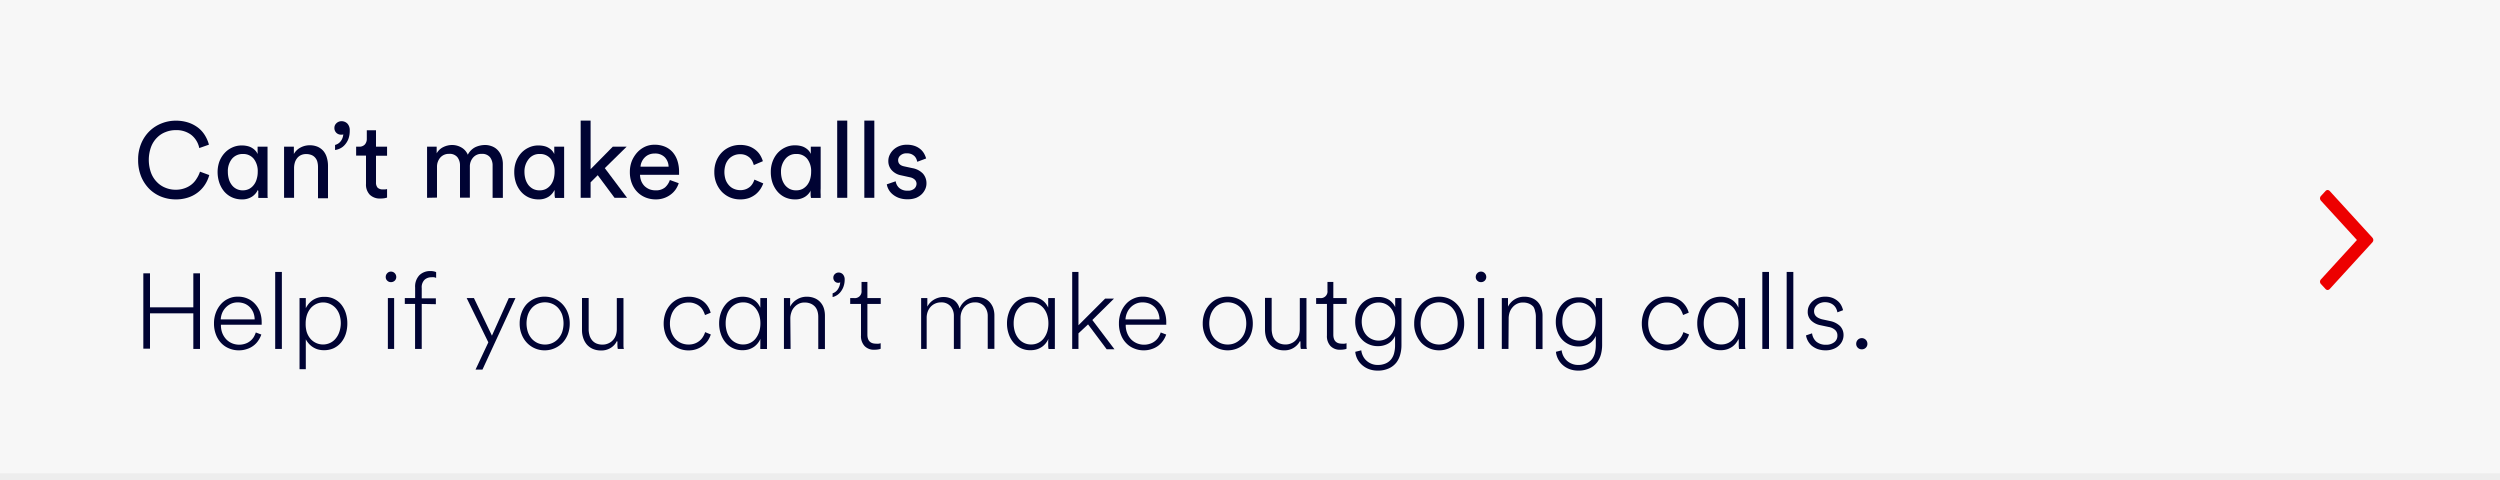 <svg id="Content" xmlns="http://www.w3.org/2000/svg" viewBox="0 0 375 72"><defs><style>.cls-1{fill:#f7f7f7;}.cls-2{fill:#000333;}.cls-3{fill:#ededed;}.cls-4{fill:#ed0000;}</style></defs><title>Help</title><g id="Text"><rect class="cls-1" x="-5" width="385" height="72"/><path class="cls-2" d="M26.35,29.91a5.9,5.9,0,0,1-2.12-.39,5.36,5.36,0,0,1-1.79-1.14,5.74,5.74,0,0,1-1.25-1.86A6.48,6.48,0,0,1,20.72,24a6.22,6.22,0,0,1,.48-2.52,5.59,5.59,0,0,1,1.27-1.85,5.44,5.44,0,0,1,1.81-1.14,5.75,5.75,0,0,1,2.07-.39,6,6,0,0,1,1.79.25,5,5,0,0,1,1.46.72,4.19,4.19,0,0,1,1.08,1.14,5.28,5.28,0,0,1,.66,1.49l-1.45.51a3.35,3.35,0,0,0-1.23-2,3.69,3.69,0,0,0-2.31-.69,4,4,0,0,0-1.49.28,3.55,3.55,0,0,0-1.3.84,3.93,3.93,0,0,0-.9,1.4,5.73,5.73,0,0,0,0,3.89,3.93,3.93,0,0,0,.9,1.4,3.58,3.58,0,0,0,1.3.85,4,4,0,0,0,1.49.28,3.87,3.87,0,0,0,1.31-.21,3.51,3.51,0,0,0,1.05-.56,3.21,3.21,0,0,0,.77-.87A4.41,4.41,0,0,0,30,25.75l1.39.51a5.1,5.1,0,0,1-.67,1.48,4.73,4.73,0,0,1-2.54,1.9A5.76,5.76,0,0,1,26.35,29.91Z"/><path class="cls-2" d="M38.67,28.5a2.43,2.43,0,0,1-.87,1,2.64,2.64,0,0,1-1.51.41,3.53,3.53,0,0,1-1.52-.32,3.43,3.43,0,0,1-1.15-.88,4.11,4.11,0,0,1-.72-1.3,5,5,0,0,1-.26-1.61,4.67,4.67,0,0,1,.26-1.55A4,4,0,0,1,33.65,23a3.51,3.51,0,0,1,1.15-.86,3.32,3.32,0,0,1,1.49-.32,3.46,3.46,0,0,1,.9.11,2.23,2.23,0,0,1,.68.3,2.16,2.16,0,0,1,.48.41,1.71,1.71,0,0,1,.29.47V22h1.49v6.27c0,.34,0,.64,0,.91s0,.44.05.51H38.75a2.36,2.36,0,0,1,0-.41,5.78,5.78,0,0,1,0-.63Zm-4.49-2.73a3.9,3.9,0,0,0,.15,1.1,2.6,2.6,0,0,0,.44.88,2,2,0,0,0,1.66.8,2.05,2.05,0,0,0,.93-.21,2.1,2.1,0,0,0,.7-.59,2.43,2.43,0,0,0,.44-.88,3.57,3.57,0,0,0,.16-1.1,3,3,0,0,0-.59-1.94,2,2,0,0,0-1.62-.73,2.06,2.06,0,0,0-1.66.73A2.93,2.93,0,0,0,34.18,25.77Z"/><path class="cls-2" d="M44.11,29.67h-1.5V22h1.47v1.1a2.41,2.41,0,0,1,1.06-1,2.9,2.9,0,0,1,1.31-.31,3,3,0,0,1,1.21.23,2.52,2.52,0,0,1,.86.64,2.73,2.73,0,0,1,.51,1,4.24,4.24,0,0,1,.17,1.2v4.88H47.7V25.05a3,3,0,0,0-.09-.75,1.51,1.51,0,0,0-.31-.62,1.41,1.41,0,0,0-.56-.42,2.1,2.1,0,0,0-.84-.15,1.76,1.76,0,0,0-.78.17,1.56,1.56,0,0,0-.56.46,2,2,0,0,0-.34.67,3,3,0,0,0-.11.81Z"/><path class="cls-2" d="M50.16,19.18a.93.93,0,0,1,.31-.7,1.09,1.09,0,0,1,.78-.3,1.22,1.22,0,0,1,.85.35,1.43,1.43,0,0,1,.36,1.06,3.47,3.47,0,0,1-.21,1.28,2.94,2.94,0,0,1-.55.88,2.2,2.2,0,0,1-.71.53,2.42,2.42,0,0,1-.73.22v-.76a1.53,1.53,0,0,0,.88-.6,1.87,1.87,0,0,0,.35-1l-.11.06-.21,0a1,1,0,0,1-.71-.27A1,1,0,0,1,50.16,19.18Z"/><path class="cls-2" d="M56.4,22h1.66v1.36H56.4v4a1.15,1.15,0,0,0,.24.79,1.11,1.11,0,0,0,.83.26h.32l.27-.05v1.28l-.36.09a4.13,4.13,0,0,1-.66.05,2.15,2.15,0,0,1-1.57-.57,2.18,2.18,0,0,1-.57-1.62V23.34H53.42V22h.42a1.1,1.1,0,0,0,.9-.34,1.26,1.26,0,0,0,.28-.85V19.54H56.4Z"/><path class="cls-2" d="M64.06,29.67V22H65.5v1a2.26,2.26,0,0,1,1-.94,3,3,0,0,1,1.32-.31,2.77,2.77,0,0,1,1.35.35,2.22,2.22,0,0,1,1,1.11,2.57,2.57,0,0,1,1.16-1.15,3.53,3.53,0,0,1,1.42-.31,2.78,2.78,0,0,1,1,.18,2.3,2.3,0,0,1,.85.53,2.62,2.62,0,0,1,.6.92,3.39,3.39,0,0,1,.23,1.3v5H73.89V24.84a2,2,0,0,0-.39-1.26,1.51,1.51,0,0,0-1.24-.5,1.62,1.62,0,0,0-1.29.55A2,2,0,0,0,70.48,25v4.65H69V24.84a2,2,0,0,0-.39-1.26,1.48,1.48,0,0,0-1.25-.5,1.68,1.68,0,0,0-1.3.54A2.08,2.08,0,0,0,65.55,25v4.64Z"/><path class="cls-2" d="M83.17,28.5a2.43,2.43,0,0,1-.87,1,2.67,2.67,0,0,1-1.52.41,3.56,3.56,0,0,1-1.52-.32,3.39,3.39,0,0,1-1.14-.88,4.13,4.13,0,0,1-.73-1.3,5,5,0,0,1-.25-1.61,4.43,4.43,0,0,1,.26-1.55A4,4,0,0,1,78.14,23a3.55,3.55,0,0,1,1.16-.86,3.28,3.28,0,0,1,1.48-.32,3.49,3.49,0,0,1,.91.11,2.23,2.23,0,0,1,.68.3,2.16,2.16,0,0,1,.48.41,2,2,0,0,1,.29.47V22h1.48v6.27c0,.34,0,.64,0,.91s0,.44,0,.51H83.25a3.46,3.46,0,0,1-.06-.41c0-.18,0-.39,0-.63Zm-4.5-2.73a3.9,3.9,0,0,0,.15,1.1,2.79,2.79,0,0,0,.44.88,2.24,2.24,0,0,0,.71.59,2.12,2.12,0,0,0,1,.21,2.05,2.05,0,0,0,.93-.21,2.21,2.21,0,0,0,.7-.59,2.6,2.6,0,0,0,.44-.88,3.9,3.9,0,0,0,.15-1.1,3,3,0,0,0-.58-1.94,2,2,0,0,0-1.63-.73,2,2,0,0,0-1.65.73A2.93,2.93,0,0,0,78.67,25.77Z"/><path class="cls-2" d="M90.72,25.22l3.34,4.45H92.18l-2.52-3.39-1.07,1.07v2.32H87.1V18.09h1.49v7.29L91.92,22H94Z"/><path class="cls-2" d="M101.81,27.48a3.66,3.66,0,0,1-.47.95,3.27,3.27,0,0,1-.76.77,3.51,3.51,0,0,1-1,.52,3.69,3.69,0,0,1-1.23.19,4.08,4.08,0,0,1-1.47-.27,3.62,3.62,0,0,1-1.24-.8,3.72,3.72,0,0,1-.85-1.3,4.54,4.54,0,0,1-.31-1.74,4.42,4.42,0,0,1,.3-1.66,4.5,4.5,0,0,1,.81-1.28A3.77,3.77,0,0,1,96.77,22a3.37,3.37,0,0,1,1.39-.29,4,4,0,0,1,1.58.29,3.16,3.16,0,0,1,1.16.83,3.64,3.64,0,0,1,.71,1.27,5.27,5.27,0,0,1,.25,1.64c0,.09,0,.18,0,.27a1.18,1.18,0,0,1,0,.21H96a2.86,2.86,0,0,0,.19.94,2.27,2.27,0,0,0,.49.75,2.48,2.48,0,0,0,.74.48,2.44,2.44,0,0,0,.9.16,2.12,2.12,0,0,0,1.44-.44,2.61,2.61,0,0,0,.72-1.11ZM100.29,25a2.12,2.12,0,0,0-.56-1.4,2,2,0,0,0-1.55-.57,2.13,2.13,0,0,0-.86.17,2,2,0,0,0-.64.45,2.17,2.17,0,0,0-.42.63,1.91,1.91,0,0,0-.18.72Z"/><path class="cls-2" d="M111,23.13a2.28,2.28,0,0,0-1.63.67,2.5,2.5,0,0,0-.52.84,3.7,3.7,0,0,0,0,2.34,2.54,2.54,0,0,0,.52.84,2,2,0,0,0,.75.52,2.32,2.32,0,0,0,.89.18,2.26,2.26,0,0,0,.92-.16,2.19,2.19,0,0,0,.63-.4,2.15,2.15,0,0,0,.39-.52,2.71,2.71,0,0,0,.21-.5l1.33.57a4.12,4.12,0,0,1-.42.84,3.64,3.64,0,0,1-.7.78,3.86,3.86,0,0,1-1,.57,3.93,3.93,0,0,1-1.34.21,3.85,3.85,0,0,1-1.56-.31,3.8,3.8,0,0,1-1.22-.86,4.2,4.2,0,0,1-.81-1.3,4.32,4.32,0,0,1-.29-1.62,4.4,4.4,0,0,1,.29-1.65,3.9,3.9,0,0,1,.82-1.29,3.74,3.74,0,0,1,1.23-.84,3.9,3.9,0,0,1,1.53-.3,4,4,0,0,1,1.35.21,3.41,3.41,0,0,1,1,.57,3,3,0,0,1,.68.79,4,4,0,0,1,.38.87l-1.36.58a3.79,3.79,0,0,0-.22-.58,2.15,2.15,0,0,0-.39-.52,2.27,2.27,0,0,0-.6-.38A2.19,2.19,0,0,0,111,23.13Z"/><path class="cls-2" d="M121.65,28.5a2.43,2.43,0,0,1-.87,1,2.67,2.67,0,0,1-1.52.41,3.56,3.56,0,0,1-1.52-.32,3.39,3.39,0,0,1-1.14-.88,4.13,4.13,0,0,1-.73-1.3,5,5,0,0,1-.25-1.61,4.43,4.43,0,0,1,.26-1.55,4,4,0,0,1,.74-1.27,3.55,3.55,0,0,1,1.16-.86,3.28,3.28,0,0,1,1.48-.32,3.54,3.54,0,0,1,.91.11,2.23,2.23,0,0,1,.68.3,2.16,2.16,0,0,1,.48.41,2,2,0,0,1,.29.47V22h1.48v6.27a8.35,8.35,0,0,0,0,.91c0,.27,0,.44,0,.51h-1.45a3.46,3.46,0,0,1-.06-.41c0-.18,0-.39,0-.63Zm-4.5-2.73a3.9,3.9,0,0,0,.15,1.1,2.79,2.79,0,0,0,.44.88,2.24,2.24,0,0,0,.71.59,2.09,2.09,0,0,0,1,.21,2.05,2.05,0,0,0,.93-.21,2.21,2.21,0,0,0,.7-.59,2.6,2.6,0,0,0,.44-.88,3.9,3.9,0,0,0,.15-1.1,3,3,0,0,0-.58-1.94,2,2,0,0,0-1.63-.73,2,2,0,0,0-1.65.73A2.93,2.93,0,0,0,117.15,25.77Z"/><path class="cls-2" d="M125.58,29.67V18.09h1.51V29.67Z"/><path class="cls-2" d="M129.65,29.67V18.09h1.5V29.67Z"/><path class="cls-2" d="M134.35,27.19a1.69,1.69,0,0,0,.53,1,1.82,1.82,0,0,0,1.26.41,1.42,1.42,0,0,0,1-.3,1,1,0,0,0,.34-.72.86.86,0,0,0-.26-.63,1.47,1.47,0,0,0-.74-.36l-1.31-.29a2.49,2.49,0,0,1-1.41-.77,2,2,0,0,1-.51-1.39,2.06,2.06,0,0,1,.22-.94,2.56,2.56,0,0,1,.58-.77,2.75,2.75,0,0,1,.87-.53,2.94,2.94,0,0,1,1.07-.19,3.44,3.44,0,0,1,1.32.22,2.76,2.76,0,0,1,.87.55,2.52,2.52,0,0,1,.5.68,3.59,3.59,0,0,1,.24.61l-1.33.5a3.39,3.39,0,0,0-.11-.37,1.5,1.5,0,0,0-.26-.43,1.64,1.64,0,0,0-.48-.34A1.68,1.68,0,0,0,136,23a1.32,1.32,0,0,0-.93.31.94.94,0,0,0-.35.71c0,.49.29.8.88.93l1.25.27a2.88,2.88,0,0,1,1.59.82,2.16,2.16,0,0,1,.53,1.47,2.06,2.06,0,0,1-.17.83,2.55,2.55,0,0,1-.52.77,2.74,2.74,0,0,1-.87.57,3.41,3.41,0,0,1-1.25.21,3.71,3.71,0,0,1-1.37-.22,3.17,3.17,0,0,1-.94-.56,2.42,2.42,0,0,1-.58-.73,2.35,2.35,0,0,1-.25-.73Z"/><path class="cls-2" d="M29,52.34V47h-6.5v5.3h-1V41h1V46.1H29V41h1V52.34Z"/><path class="cls-2" d="M39.2,50.18a3.71,3.71,0,0,1-.46.91,3,3,0,0,1-.72.76,3.15,3.15,0,0,1-1,.51,3.59,3.59,0,0,1-1.2.19,3.7,3.7,0,0,1-1.44-.28,3.36,3.36,0,0,1-1.18-.79,3.72,3.72,0,0,1-.8-1.27,4.57,4.57,0,0,1-.3-1.71,4.46,4.46,0,0,1,.29-1.63,4,4,0,0,1,.77-1.27,3.32,3.32,0,0,1,1.12-.81,3.17,3.17,0,0,1,1.36-.29,3.52,3.52,0,0,1,1.5.29,3.23,3.23,0,0,1,1.12.8A3.7,3.7,0,0,1,39,46.8a4.54,4.54,0,0,1,.25,1.55,1,1,0,0,1,0,.18s0,.11,0,.18H33.14v.06a3.29,3.29,0,0,0,.21,1.2,3,3,0,0,0,.59.93,2.59,2.59,0,0,0,.86.59,2.83,2.83,0,0,0,2,.06,2.28,2.28,0,0,0,.72-.39,2.36,2.36,0,0,0,.52-.57,3.38,3.38,0,0,0,.33-.72Zm-1-2.27a3,3,0,0,0-.19-1,2.64,2.64,0,0,0-.5-.8,2.38,2.38,0,0,0-.79-.55,2.78,2.78,0,0,0-1.06-.2,2.42,2.42,0,0,0-1,.2,2.66,2.66,0,0,0-1.32,1.35,3,3,0,0,0-.23,1Z"/><path class="cls-2" d="M41.28,52.34V40.79h1V52.34Z"/><path class="cls-2" d="M44.93,55.38V44.71h.94v1.52a3.71,3.71,0,0,1,.38-.6,3,3,0,0,1,.57-.55,3,3,0,0,1,1.82-.55,3.15,3.15,0,0,1,2.54,1.14,4,4,0,0,1,.68,1.27,5,5,0,0,1,.24,1.57,5.09,5.09,0,0,1-.24,1.59,3.86,3.86,0,0,1-.7,1.28,3.29,3.29,0,0,1-1.1.85,3.45,3.45,0,0,1-1.45.3,3.35,3.35,0,0,1-1-.14,3,3,0,0,1-.78-.39,2.89,2.89,0,0,1-.57-.53,3.22,3.22,0,0,1-.39-.57v4.48Zm6.19-6.87a4.13,4.13,0,0,0-.18-1.24,2.91,2.91,0,0,0-.54-1,2.57,2.57,0,0,0-.84-.65,2.46,2.46,0,0,0-3,.66,3.14,3.14,0,0,0-.53,1,4.13,4.13,0,0,0-.18,1.24A4.26,4.26,0,0,0,46,49.77a3,3,0,0,0,.53,1,2.5,2.5,0,0,0,3,.66,2.38,2.38,0,0,0,.84-.67,3.06,3.06,0,0,0,.54-1A4.15,4.15,0,0,0,51.12,48.51Z"/><path class="cls-2" d="M57.86,41.55a.77.77,0,0,1,.23-.57.74.74,0,0,1,.55-.24.78.78,0,0,1,.57.24.81.81,0,0,1,.23.57.75.75,0,0,1-.23.55.8.8,0,0,1-.57.22.75.75,0,0,1-.55-.22A.71.71,0,0,1,57.86,41.55Zm.32,10.79V44.71h.94v7.63Z"/><path class="cls-2" d="M63.26,45.59v6.75h-1V45.59H60.72v-.88h1.55V43.12a2.46,2.46,0,0,1,.65-1.85,2.28,2.28,0,0,1,1.64-.61,2,2,0,0,1,.52.05,1.51,1.51,0,0,1,.34.11v.86l-.28-.09a2.65,2.65,0,0,0-.44,0,1.5,1.5,0,0,0-1,.36,1.56,1.56,0,0,0-.44,1.26v1.54h2.12v.88Z"/><path class="cls-2" d="M71.33,55.44l1.92-4.09L70,44.71h1.09l2.7,5.64,2.53-5.64h1L72.37,55.44Z"/><path class="cls-2" d="M81.7,44.5a3.82,3.82,0,0,1,1.47.29,3.7,3.7,0,0,1,1.19.83,3.82,3.82,0,0,1,.8,1.27,4.35,4.35,0,0,1,.3,1.64,4.46,4.46,0,0,1-.29,1.63,4,4,0,0,1-.8,1.27,3.71,3.71,0,0,1-1.2.82,3.65,3.65,0,0,1-1.47.3,3.58,3.58,0,0,1-1.47-.3,3.63,3.63,0,0,1-1.18-.82,3.86,3.86,0,0,1-.8-1.27,4.26,4.26,0,0,1-.3-1.63,4.56,4.56,0,0,1,.29-1.64A3.8,3.8,0,0,1,79,45.62a3.7,3.7,0,0,1,1.19-.83A3.76,3.76,0,0,1,81.7,44.5Zm0,7.18a2.64,2.64,0,0,0,2-.83,3,3,0,0,0,.61-1,4.19,4.19,0,0,0,0-2.68,3.18,3.18,0,0,0-.61-1,2.57,2.57,0,0,0-.89-.61,2.81,2.81,0,0,0-2.13,0,2.54,2.54,0,0,0-.88.61,3.16,3.16,0,0,0-.6,1,4.19,4.19,0,0,0,0,2.68,3,3,0,0,0,.6,1,2.71,2.71,0,0,0,.88.62A2.76,2.76,0,0,0,81.7,51.68Z"/><path class="cls-2" d="M92.54,51.15a2.47,2.47,0,0,1-.88,1,2.6,2.6,0,0,1-1.52.42,3,3,0,0,1-1.25-.25,2.52,2.52,0,0,1-.89-.67,3,3,0,0,1-.53-1,3.64,3.64,0,0,1-.17-1.15v-4.8h1v4.65a3.12,3.12,0,0,0,.11.88,2,2,0,0,0,.36.75,1.73,1.73,0,0,0,.64.52,2.26,2.26,0,0,0,.95.19,2.06,2.06,0,0,0,.91-.19,2,2,0,0,0,.68-.49,2.09,2.09,0,0,0,.43-.74,2.93,2.93,0,0,0,.14-.9V44.71h1v6.17c0,.29,0,.56,0,.82s0,.47.07.64h-.92a2.66,2.66,0,0,1-.05-.42,6.32,6.32,0,0,1,0-.65Z"/><path class="cls-2" d="M103.26,45.38a2.81,2.81,0,0,0-1.08.21,2.74,2.74,0,0,0-.88.63,2.87,2.87,0,0,0-.59,1,3.88,3.88,0,0,0-.22,1.32,3.81,3.81,0,0,0,.22,1.3,3,3,0,0,0,.59,1,2.56,2.56,0,0,0,.88.62,2.82,2.82,0,0,0,1.08.22,2.63,2.63,0,0,0,1-.17,2.41,2.41,0,0,0,.73-.44,2.31,2.31,0,0,0,.49-.6,2.83,2.83,0,0,0,.29-.65l.85.35a3.83,3.83,0,0,1-.41.87,3.15,3.15,0,0,1-.7.76,3.48,3.48,0,0,1-2.22.76,3.64,3.64,0,0,1-1.49-.3,3.55,3.55,0,0,1-1.19-.83,4,4,0,0,1-.78-1.27,4.83,4.83,0,0,1,0-3.24,3.82,3.82,0,0,1,.78-1.28,3.68,3.68,0,0,1,1.19-.84,3.88,3.88,0,0,1,1.49-.29,3.61,3.61,0,0,1,1.23.19,3,3,0,0,1,1,.53,3.11,3.11,0,0,1,.68.77,3.36,3.36,0,0,1,.4.91l-.85.35a3.82,3.82,0,0,0-.28-.67,2.12,2.12,0,0,0-.47-.6,2.28,2.28,0,0,0-.71-.43A2.35,2.35,0,0,0,103.26,45.38Z"/><path class="cls-2" d="M114.06,50.83a2.91,2.91,0,0,1-.35.6,2.86,2.86,0,0,1-.55.55,3,3,0,0,1-.77.4,3.09,3.09,0,0,1-1,.15,3.25,3.25,0,0,1-2.57-1.17,3.86,3.86,0,0,1-.7-1.28,4.8,4.8,0,0,1-.25-1.58,4.64,4.64,0,0,1,.26-1.56,4,4,0,0,1,.71-1.27,3.05,3.05,0,0,1,1.1-.85,3.59,3.59,0,0,1,2.52-.15,2.94,2.94,0,0,1,.77.41,2.63,2.63,0,0,1,.52.54,3.29,3.29,0,0,1,.3.53V44.71h1v6.17q0,.6,0,1a4.49,4.49,0,0,0,0,.47h-1a3.18,3.18,0,0,1,0-.47c0-.21,0-.45,0-.73Zm-5.21-2.33a4.2,4.2,0,0,0,.18,1.25,3.11,3.11,0,0,0,.52,1,2.34,2.34,0,0,0,.83.67,2.3,2.3,0,0,0,1.09.25,2.34,2.34,0,0,0,1.07-.24,2.31,2.31,0,0,0,.82-.67,3.27,3.27,0,0,0,.52-1,4.2,4.2,0,0,0,.18-1.25,4.15,4.15,0,0,0-.18-1.25,3.11,3.11,0,0,0-.52-1,2.36,2.36,0,0,0-.81-.66,2.3,2.3,0,0,0-1.06-.24,2.53,2.53,0,0,0-1.09.23,2.63,2.63,0,0,0-.83.65,2.76,2.76,0,0,0-.54,1A4.17,4.17,0,0,0,108.85,48.5Z"/><path class="cls-2" d="M118.59,52.34h-1V44.71h.93V46a2.66,2.66,0,0,1,1-1.07,2.71,2.71,0,0,1,1.52-.42,2.89,2.89,0,0,1,1.18.23,2.32,2.32,0,0,1,.85.61,2.49,2.49,0,0,1,.51.9,3.68,3.68,0,0,1,.16,1.11v5h-1V47.52a2.84,2.84,0,0,0-.12-.84,1.8,1.8,0,0,0-.37-.68,1.85,1.85,0,0,0-.64-.45,2.21,2.21,0,0,0-.93-.17,1.85,1.85,0,0,0-.89.2,2.16,2.16,0,0,0-.67.53,2,2,0,0,0-.42.76,2.71,2.71,0,0,0-.15.91Z"/><path class="cls-2" d="M125,41.63a.71.71,0,0,1,.23-.52.78.78,0,0,1,.57-.23.86.86,0,0,1,.63.27,1.11,1.11,0,0,1,.27.8,3,3,0,0,1-.16,1,2.74,2.74,0,0,1-.41.78,2.24,2.24,0,0,1-.57.54,2.07,2.07,0,0,1-.67.29V44a1.51,1.51,0,0,0,.82-.66,2.07,2.07,0,0,0,.32-1,.44.44,0,0,1-.29.08.69.69,0,0,1-.53-.22A.77.77,0,0,1,125,41.63Z"/><path class="cls-2" d="M130.11,44.71h2v.88h-2v4.59c0,.92.43,1.37,1.3,1.37a1.75,1.75,0,0,0,.4,0,1.52,1.52,0,0,0,.29-.07v.83a1.15,1.15,0,0,1-.35.1,3.28,3.28,0,0,1-.6.05,1.92,1.92,0,0,1-1.46-.55,2.17,2.17,0,0,1-.54-1.6V45.59h-1.62v-.88h.58a1,1,0,0,0,1.12-1.12v-1.3h.88Z"/><path class="cls-2" d="M138.17,52.34V44.71h.93V46a2.58,2.58,0,0,1,.91-1,2.83,2.83,0,0,1,3.06,0,2.21,2.21,0,0,1,.86,1.27,2.74,2.74,0,0,1,2.63-1.73,3,3,0,0,1,1,.19,2.33,2.33,0,0,1,.84.54,2.65,2.65,0,0,1,.56.88,3.36,3.36,0,0,1,.2,1.18v5h-1V47.41a2.21,2.21,0,0,0-.5-1.46,1.79,1.79,0,0,0-1.45-.59,2,2,0,0,0-.88.19,2,2,0,0,0-.67.49,2.36,2.36,0,0,0-.43.74,2.64,2.64,0,0,0-.15.89v4.67h-1V47.41a2.2,2.2,0,0,0-.49-1.46,1.79,1.79,0,0,0-1.46-.59,2,2,0,0,0-.88.19,2,2,0,0,0-.67.49,2.31,2.31,0,0,0-.43.73,2.66,2.66,0,0,0-.15.9v4.67Z"/><path class="cls-2" d="M157.26,50.83a2.91,2.91,0,0,1-.35.6,2.86,2.86,0,0,1-.55.55,3,3,0,0,1-.77.4,3.09,3.09,0,0,1-1,.15A3.25,3.25,0,0,1,152,51.36a3.86,3.86,0,0,1-.7-1.28,4.8,4.8,0,0,1-.25-1.58,4.64,4.64,0,0,1,.26-1.56,3.83,3.83,0,0,1,.71-1.27,3.05,3.05,0,0,1,1.1-.85,3.42,3.42,0,0,1,1.45-.31,3.33,3.33,0,0,1,1.06.16,2.86,2.86,0,0,1,.78.41,2.63,2.63,0,0,1,.52.54,3.29,3.29,0,0,1,.3.53V44.71h1v6.17q0,.6,0,1a4.49,4.49,0,0,0,0,.47h-.95a3.18,3.18,0,0,1-.05-.47c0-.21,0-.45,0-.73Zm-5.21-2.33a4.2,4.2,0,0,0,.18,1.25,3.11,3.11,0,0,0,.52,1,2.31,2.31,0,0,0,.82.67,2.34,2.34,0,0,0,1.1.25,2.37,2.37,0,0,0,1.07-.24,2.4,2.4,0,0,0,.82-.67,3.27,3.27,0,0,0,.52-1,4.2,4.2,0,0,0,.18-1.25,4.15,4.15,0,0,0-.18-1.25,3.11,3.11,0,0,0-.52-1,2.56,2.56,0,0,0-.81-.66,2.3,2.3,0,0,0-1.06-.24,2.53,2.53,0,0,0-1.09.23,2.63,2.63,0,0,0-.83.65,2.76,2.76,0,0,0-.54,1A4.17,4.17,0,0,0,152.05,48.5Z"/><path class="cls-2" d="M163.85,48l3.32,4.39H166l-2.79-3.73L161.77,50v2.34h-.94V40.79h.94v8l4-4h1.33Z"/><path class="cls-2" d="M174.93,50.18a3.71,3.71,0,0,1-.46.91,3.46,3.46,0,0,1-.72.76,3.21,3.21,0,0,1-1,.51,3.51,3.51,0,0,1-1.2.19,3.65,3.65,0,0,1-1.43-.28,3.27,3.27,0,0,1-1.18-.79,3.58,3.58,0,0,1-.8-1.27,4.57,4.57,0,0,1-.3-1.71,4.46,4.46,0,0,1,.29-1.63,4,4,0,0,1,.77-1.27,3.32,3.32,0,0,1,1.12-.81,3.14,3.14,0,0,1,1.36-.29,3.59,3.59,0,0,1,1.5.29,3.1,3.1,0,0,1,1.11.8,3.55,3.55,0,0,1,.71,1.21,4.8,4.8,0,0,1,.24,1.55v.18s0,.11,0,.18h-6.08v.06a3.09,3.09,0,0,0,.22,1.2,2.93,2.93,0,0,0,.58.93,2.73,2.73,0,0,0,.87.59,2.8,2.8,0,0,0,2,.06,2.28,2.28,0,0,0,.72-.39,2.17,2.17,0,0,0,.52-.57,3.4,3.4,0,0,0,.34-.72Zm-1-2.27a3,3,0,0,0-.2-1,2.43,2.43,0,0,0-.49-.8,2.49,2.49,0,0,0-.79-.55,2.79,2.79,0,0,0-1.07-.2,2.37,2.37,0,0,0-1,.2,2.56,2.56,0,0,0-1.32,1.35,3,3,0,0,0-.24,1Z"/><path class="cls-2" d="M184.16,44.5a3.82,3.82,0,0,1,1.47.29,3.59,3.59,0,0,1,1.19.83,3.67,3.67,0,0,1,.8,1.27,4.35,4.35,0,0,1,.3,1.64,4.46,4.46,0,0,1-.29,1.63,3.86,3.86,0,0,1-.8,1.27,3.71,3.71,0,0,1-1.2.82,3.75,3.75,0,0,1-2.94,0,3.74,3.74,0,0,1-1.18-.82,4,4,0,0,1-.8-1.27,4.26,4.26,0,0,1-.3-1.63,4.56,4.56,0,0,1,.29-1.64,3.8,3.8,0,0,1,.79-1.27,3.7,3.7,0,0,1,1.19-.83A3.76,3.76,0,0,1,184.16,44.5Zm0,7.18a2.71,2.71,0,0,0,1.06-.21,2.75,2.75,0,0,0,.89-.62,2.86,2.86,0,0,0,.61-1,4.19,4.19,0,0,0,0-2.68,3,3,0,0,0-.61-1,2.57,2.57,0,0,0-.89-.61,2.71,2.71,0,0,0-1.06-.21,2.76,2.76,0,0,0-1.07.21,2.63,2.63,0,0,0-.88.61,3.16,3.16,0,0,0-.6,1,4.19,4.19,0,0,0,0,2.68,3,3,0,0,0,.6,1,2.82,2.82,0,0,0,.88.62A2.76,2.76,0,0,0,184.16,51.68Z"/><path class="cls-2" d="M195,51.15a2.58,2.58,0,0,1-2.4,1.4,3.08,3.08,0,0,1-1.26-.25,2.61,2.61,0,0,1-.89-.67,3.15,3.15,0,0,1-.53-1,4,4,0,0,1-.17-1.15v-4.8h1v4.65a3.53,3.53,0,0,0,.11.88,2,2,0,0,0,.36.75,1.81,1.81,0,0,0,.64.52,2.26,2.26,0,0,0,.95.19,2,2,0,0,0,.91-.19,1.89,1.89,0,0,0,.68-.49,2.09,2.09,0,0,0,.43-.74,2.93,2.93,0,0,0,.14-.9V44.71h1v6.17c0,.29,0,.56,0,.82s0,.47.07.64h-.91a2.43,2.43,0,0,1-.06-.42c0-.19,0-.41,0-.65Z"/><path class="cls-2" d="M200,44.71h2v.88h-2v4.59c0,.92.43,1.37,1.3,1.37a1.75,1.75,0,0,0,.4,0,1.21,1.21,0,0,0,.28-.07v.83a1,1,0,0,1-.34.1,3.37,3.37,0,0,1-.6.05,1.92,1.92,0,0,1-1.46-.55,2.17,2.17,0,0,1-.54-1.6V45.59h-1.62v-.88H198a1,1,0,0,0,1.12-1.12v-1.3H200Z"/><path class="cls-2" d="M204.19,52.55a2.41,2.41,0,0,0,.25.84,2.24,2.24,0,0,0,.52.7,2.46,2.46,0,0,0,.74.47,2.39,2.39,0,0,0,.94.18,2.87,2.87,0,0,0,1.25-.24,2.18,2.18,0,0,0,.81-.64,2.46,2.46,0,0,0,.43-.94,4.55,4.55,0,0,0,.13-1.13v-1.4a2.26,2.26,0,0,1-.35.56,2.35,2.35,0,0,1-.54.5,2.79,2.79,0,0,1-.74.34,3.05,3.05,0,0,1-.94.13,3.27,3.27,0,0,1-1.38-.28,3.09,3.09,0,0,1-1.08-.77,3.31,3.31,0,0,1-.7-1.16,4.22,4.22,0,0,1-.25-1.48,4.07,4.07,0,0,1,.25-1.46,3.42,3.42,0,0,1,.69-1.17,3.15,3.15,0,0,1,1.07-.77,3.33,3.33,0,0,1,1.4-.28,2.88,2.88,0,0,1,1.7.45,2.56,2.56,0,0,1,.89,1.07V44.71h.94v7.07a5.13,5.13,0,0,1-.17,1.34,3.46,3.46,0,0,1-.57,1.23,3,3,0,0,1-1.11.89,3.89,3.89,0,0,1-1.75.35,3.74,3.74,0,0,1-1.28-.22,3.27,3.27,0,0,1-1-.59,3.1,3.1,0,0,1-.72-.89,3,3,0,0,1-.33-1.12Zm2.62-1.46a2.32,2.32,0,0,0,1-.22,2.22,2.22,0,0,0,.79-.6,2.47,2.47,0,0,0,.5-.9,3.49,3.49,0,0,0,.18-1.14,3.39,3.39,0,0,0-.18-1.13,2.6,2.6,0,0,0-.5-.91,2.3,2.3,0,0,0-1.82-.81,2.51,2.51,0,0,0-1,.21,2.45,2.45,0,0,0-.81.6,2.55,2.55,0,0,0-.52.89,3.51,3.51,0,0,0-.19,1.15,3.55,3.55,0,0,0,.19,1.15,2.5,2.5,0,0,0,.52.9,2.29,2.29,0,0,0,.81.59A2.36,2.36,0,0,0,206.81,51.09Z"/><path class="cls-2" d="M215.87,44.5a3.82,3.82,0,0,1,1.47.29,3.59,3.59,0,0,1,1.19.83,3.67,3.67,0,0,1,.8,1.27,4.35,4.35,0,0,1,.3,1.64,4.46,4.46,0,0,1-.29,1.63,3.86,3.86,0,0,1-.8,1.27,3.71,3.71,0,0,1-1.2.82,3.65,3.65,0,0,1-1.47.3,3.57,3.57,0,0,1-1.46-.3,3.67,3.67,0,0,1-1.19-.82,4.11,4.11,0,0,1-1.09-2.9,4.55,4.55,0,0,1,.28-1.64,3.82,3.82,0,0,1,.8-1.27,3.65,3.65,0,0,1,1.18-.83A3.79,3.79,0,0,1,215.87,44.5Zm0,7.18a2.71,2.71,0,0,0,1.06-.21,2.64,2.64,0,0,0,.89-.62,2.86,2.86,0,0,0,.61-1,4.19,4.19,0,0,0,0-2.68,3,3,0,0,0-.61-1,2.48,2.48,0,0,0-.89-.61,2.78,2.78,0,0,0-2.12,0,2.45,2.45,0,0,0-.88.61,3.16,3.16,0,0,0-.6,1,4,4,0,0,0,0,2.68,3,3,0,0,0,.6,1,2.6,2.6,0,0,0,.88.62A2.71,2.71,0,0,0,215.87,51.68Z"/><path class="cls-2" d="M221.36,41.55a.81.81,0,0,1,.23-.57.74.74,0,0,1,.55-.24.75.75,0,0,1,.57.24.81.81,0,0,1,.23.57.75.75,0,0,1-.23.55.77.77,0,0,1-.57.22.77.77,0,0,1-.78-.77Zm.32,10.79V44.71h.94v7.63Z"/><path class="cls-2" d="M226.27,52.34h-1V44.71h.93V46a2.68,2.68,0,0,1,2.48-1.49,2.89,2.89,0,0,1,1.18.23,2.32,2.32,0,0,1,.85.61,2.47,2.47,0,0,1,.5.9,3.39,3.39,0,0,1,.17,1.11v5h-1V47.52a2.84,2.84,0,0,0-.12-.84A1.8,1.8,0,0,0,230,46a1.85,1.85,0,0,0-.64-.45,2.21,2.21,0,0,0-.93-.17,1.85,1.85,0,0,0-.89.2,2,2,0,0,0-.67.53,2.18,2.18,0,0,0-.43.76,3,3,0,0,0-.14.91Z"/><path class="cls-2" d="M234.25,52.55a2.64,2.64,0,0,0,.25.84,2.61,2.61,0,0,0,.52.7,2.39,2.39,0,0,0,.75.47,2.34,2.34,0,0,0,.93.18A3,3,0,0,0,238,54.5a2.35,2.35,0,0,0,.81-.64,2.61,2.61,0,0,0,.43-.94,5.07,5.07,0,0,0,.13-1.13v-1.4A2.65,2.65,0,0,1,239,51a2.35,2.35,0,0,1-.54.5,2.65,2.65,0,0,1-.74.34,3,3,0,0,1-.94.13,3.29,3.29,0,0,1-2.46-1.05,3.46,3.46,0,0,1-.7-1.16,4.22,4.22,0,0,1-.25-1.48,4.07,4.07,0,0,1,.25-1.46,3.61,3.61,0,0,1,.7-1.17,3,3,0,0,1,1.07-.77,3.29,3.29,0,0,1,1.39-.28,2.88,2.88,0,0,1,1.7.45,2.49,2.49,0,0,1,.89,1.07V44.71h.95v7.07a5.59,5.59,0,0,1-.17,1.34,3.48,3.48,0,0,1-.58,1.23,3.06,3.06,0,0,1-1.1.89,4,4,0,0,1-1.75.35,3.69,3.69,0,0,1-1.28-.22,3.21,3.21,0,0,1-1-.59,3.07,3.07,0,0,1-.71-.89,3,3,0,0,1-.34-1.12Zm2.63-1.46a2.31,2.31,0,0,0,1-.22,2.22,2.22,0,0,0,.79-.6,2.64,2.64,0,0,0,.51-.9,3.78,3.78,0,0,0,.17-1.14,3.67,3.67,0,0,0-.17-1.13,2.79,2.79,0,0,0-.51-.91,2.3,2.3,0,0,0-1.81-.81,2.52,2.52,0,0,0-1,.21,2.55,2.55,0,0,0-.81.6,2.71,2.71,0,0,0-.52.89,3.51,3.51,0,0,0-.18,1.15,3.55,3.55,0,0,0,.18,1.15,2.66,2.66,0,0,0,.52.9,2.47,2.47,0,0,0,1.86.81Z"/><path class="cls-2" d="M250,45.38a2.81,2.81,0,0,0-1.08.21,2.74,2.74,0,0,0-.88.63,2.87,2.87,0,0,0-.59,1,3.88,3.88,0,0,0-.22,1.32,3.81,3.81,0,0,0,.22,1.3,3,3,0,0,0,.59,1,2.56,2.56,0,0,0,.88.62,2.82,2.82,0,0,0,1.08.22,2.66,2.66,0,0,0,1-.17,2.54,2.54,0,0,0,.73-.44,2.31,2.31,0,0,0,.49-.6,2.83,2.83,0,0,0,.29-.65l.85.35a3.87,3.87,0,0,1-.42.87,2.92,2.92,0,0,1-.69.76,3.6,3.6,0,0,1-1,.55,3.47,3.47,0,0,1-1.24.21,3.64,3.64,0,0,1-1.49-.3,3.55,3.55,0,0,1-1.19-.83,3.82,3.82,0,0,1-.78-1.27,4.83,4.83,0,0,1,0-3.24,3.67,3.67,0,0,1,.78-1.28,3.58,3.58,0,0,1,1.19-.84A3.88,3.88,0,0,1,250,44.5a3.61,3.61,0,0,1,1.23.19,3.08,3.08,0,0,1,1,.53,3.33,3.33,0,0,1,.68.77,3.36,3.36,0,0,1,.4.91l-.85.35a3.82,3.82,0,0,0-.28-.67,2.31,2.31,0,0,0-.47-.6,2.28,2.28,0,0,0-.71-.43A2.42,2.42,0,0,0,250,45.38Z"/><path class="cls-2" d="M260.78,50.83a2.91,2.91,0,0,1-.35.6,2.86,2.86,0,0,1-.55.55,3,3,0,0,1-.77.4,3.09,3.09,0,0,1-1,.15,3.25,3.25,0,0,1-2.57-1.17,3.86,3.86,0,0,1-.7-1.28,4.8,4.8,0,0,1-.25-1.58,4.41,4.41,0,0,1,.26-1.56,3.83,3.83,0,0,1,.71-1.27,3.05,3.05,0,0,1,1.1-.85,3.42,3.42,0,0,1,1.45-.31,3.38,3.38,0,0,1,1.06.16,2.86,2.86,0,0,1,.78.41,2.63,2.63,0,0,1,.52.54,2.58,2.58,0,0,1,.29.53V44.71h1v6.17c0,.4,0,.73,0,1a2.66,2.66,0,0,0,.05.47h-.95a3.18,3.18,0,0,1-.05-.47c0-.21,0-.45,0-.73Zm-5.22-2.33a4.2,4.2,0,0,0,.19,1.25,3.11,3.11,0,0,0,.52,1,2.31,2.31,0,0,0,.82.67,2.34,2.34,0,0,0,1.1.25,2.37,2.37,0,0,0,1.07-.24,2.4,2.4,0,0,0,.82-.67,3.5,3.5,0,0,0,.52-1,4.2,4.2,0,0,0,.18-1.25,4.15,4.15,0,0,0-.18-1.25,3.32,3.32,0,0,0-.52-1,2.56,2.56,0,0,0-.81-.66,2.33,2.33,0,0,0-1.06-.24,2.53,2.53,0,0,0-1.09.23,2.63,2.63,0,0,0-.83.65,2.76,2.76,0,0,0-.54,1A4.16,4.16,0,0,0,255.56,48.5Z"/><path class="cls-2" d="M264.35,52.34V40.79h1V52.34Z"/><path class="cls-2" d="M268,52.34V40.79h1V52.34Z"/><path class="cls-2" d="M271.81,50a2,2,0,0,0,.63,1.24,2.15,2.15,0,0,0,1.46.47,1.94,1.94,0,0,0,1.23-.37,1.19,1.19,0,0,0,.48-1,1.08,1.08,0,0,0-.34-.84,1.88,1.88,0,0,0-.95-.45L273,48.77a2.7,2.7,0,0,1-1.33-.7,1.78,1.78,0,0,1-.51-1.33,2,2,0,0,1,.2-.87,2.33,2.33,0,0,1,.57-.72,2.72,2.72,0,0,1,.81-.48,2.94,2.94,0,0,1,1-.17,3,3,0,0,1,1.15.19,2.77,2.77,0,0,1,.8.49,2.22,2.22,0,0,1,.51.65,3.17,3.17,0,0,1,.26.7l-.85.32a2.25,2.25,0,0,0-.17-.54,1.69,1.69,0,0,0-.35-.49,1.67,1.67,0,0,0-.56-.35,2.14,2.14,0,0,0-.79-.14,1.77,1.77,0,0,0-.61.1,1.51,1.51,0,0,0-.52.27,1.44,1.44,0,0,0-.36.42,1.15,1.15,0,0,0-.14.55c0,.63.39,1,1.17,1.22l1.26.27a3,3,0,0,1,1.48.76,1.92,1.92,0,0,1,.51,1.37,2,2,0,0,1-.18.83,2.14,2.14,0,0,1-.52.72,2.37,2.37,0,0,1-.84.51,3.08,3.08,0,0,1-1.13.2,3.62,3.62,0,0,1-1.24-.2,3.21,3.21,0,0,1-.89-.52,2.7,2.7,0,0,1-.56-.72,2.61,2.61,0,0,1-.27-.8Z"/><path class="cls-2" d="M278.43,51.57a.85.85,0,0,1,.24-.6.82.82,0,0,1,.59-.25.83.83,0,0,1,.61.25.85.85,0,0,1,.24.6.79.79,0,0,1-.24.59.82.82,0,0,1-.61.24.81.81,0,0,1-.59-.24A.79.79,0,0,1,278.43,51.57Z"/><rect id="Bottom" class="cls-3" x="-5" y="71" width="385" height="1"/></g><path id="Icon" class="cls-4" d="M348.14,41.91l5.4-5.91-5.4-5.9a.59.59,0,0,1-.14-.35.57.57,0,0,1,.14-.35l.69-.75a.44.44,0,0,1,.31-.15.48.48,0,0,1,.32.15l6.4,7A.59.59,0,0,1,356,36a.57.57,0,0,1-.14.35l-6.4,7a.48.48,0,0,1-.32.15.44.44,0,0,1-.31-.15l-.69-.75a.53.53,0,0,1-.14-.35.54.54,0,0,1,.14-.34"/></svg>